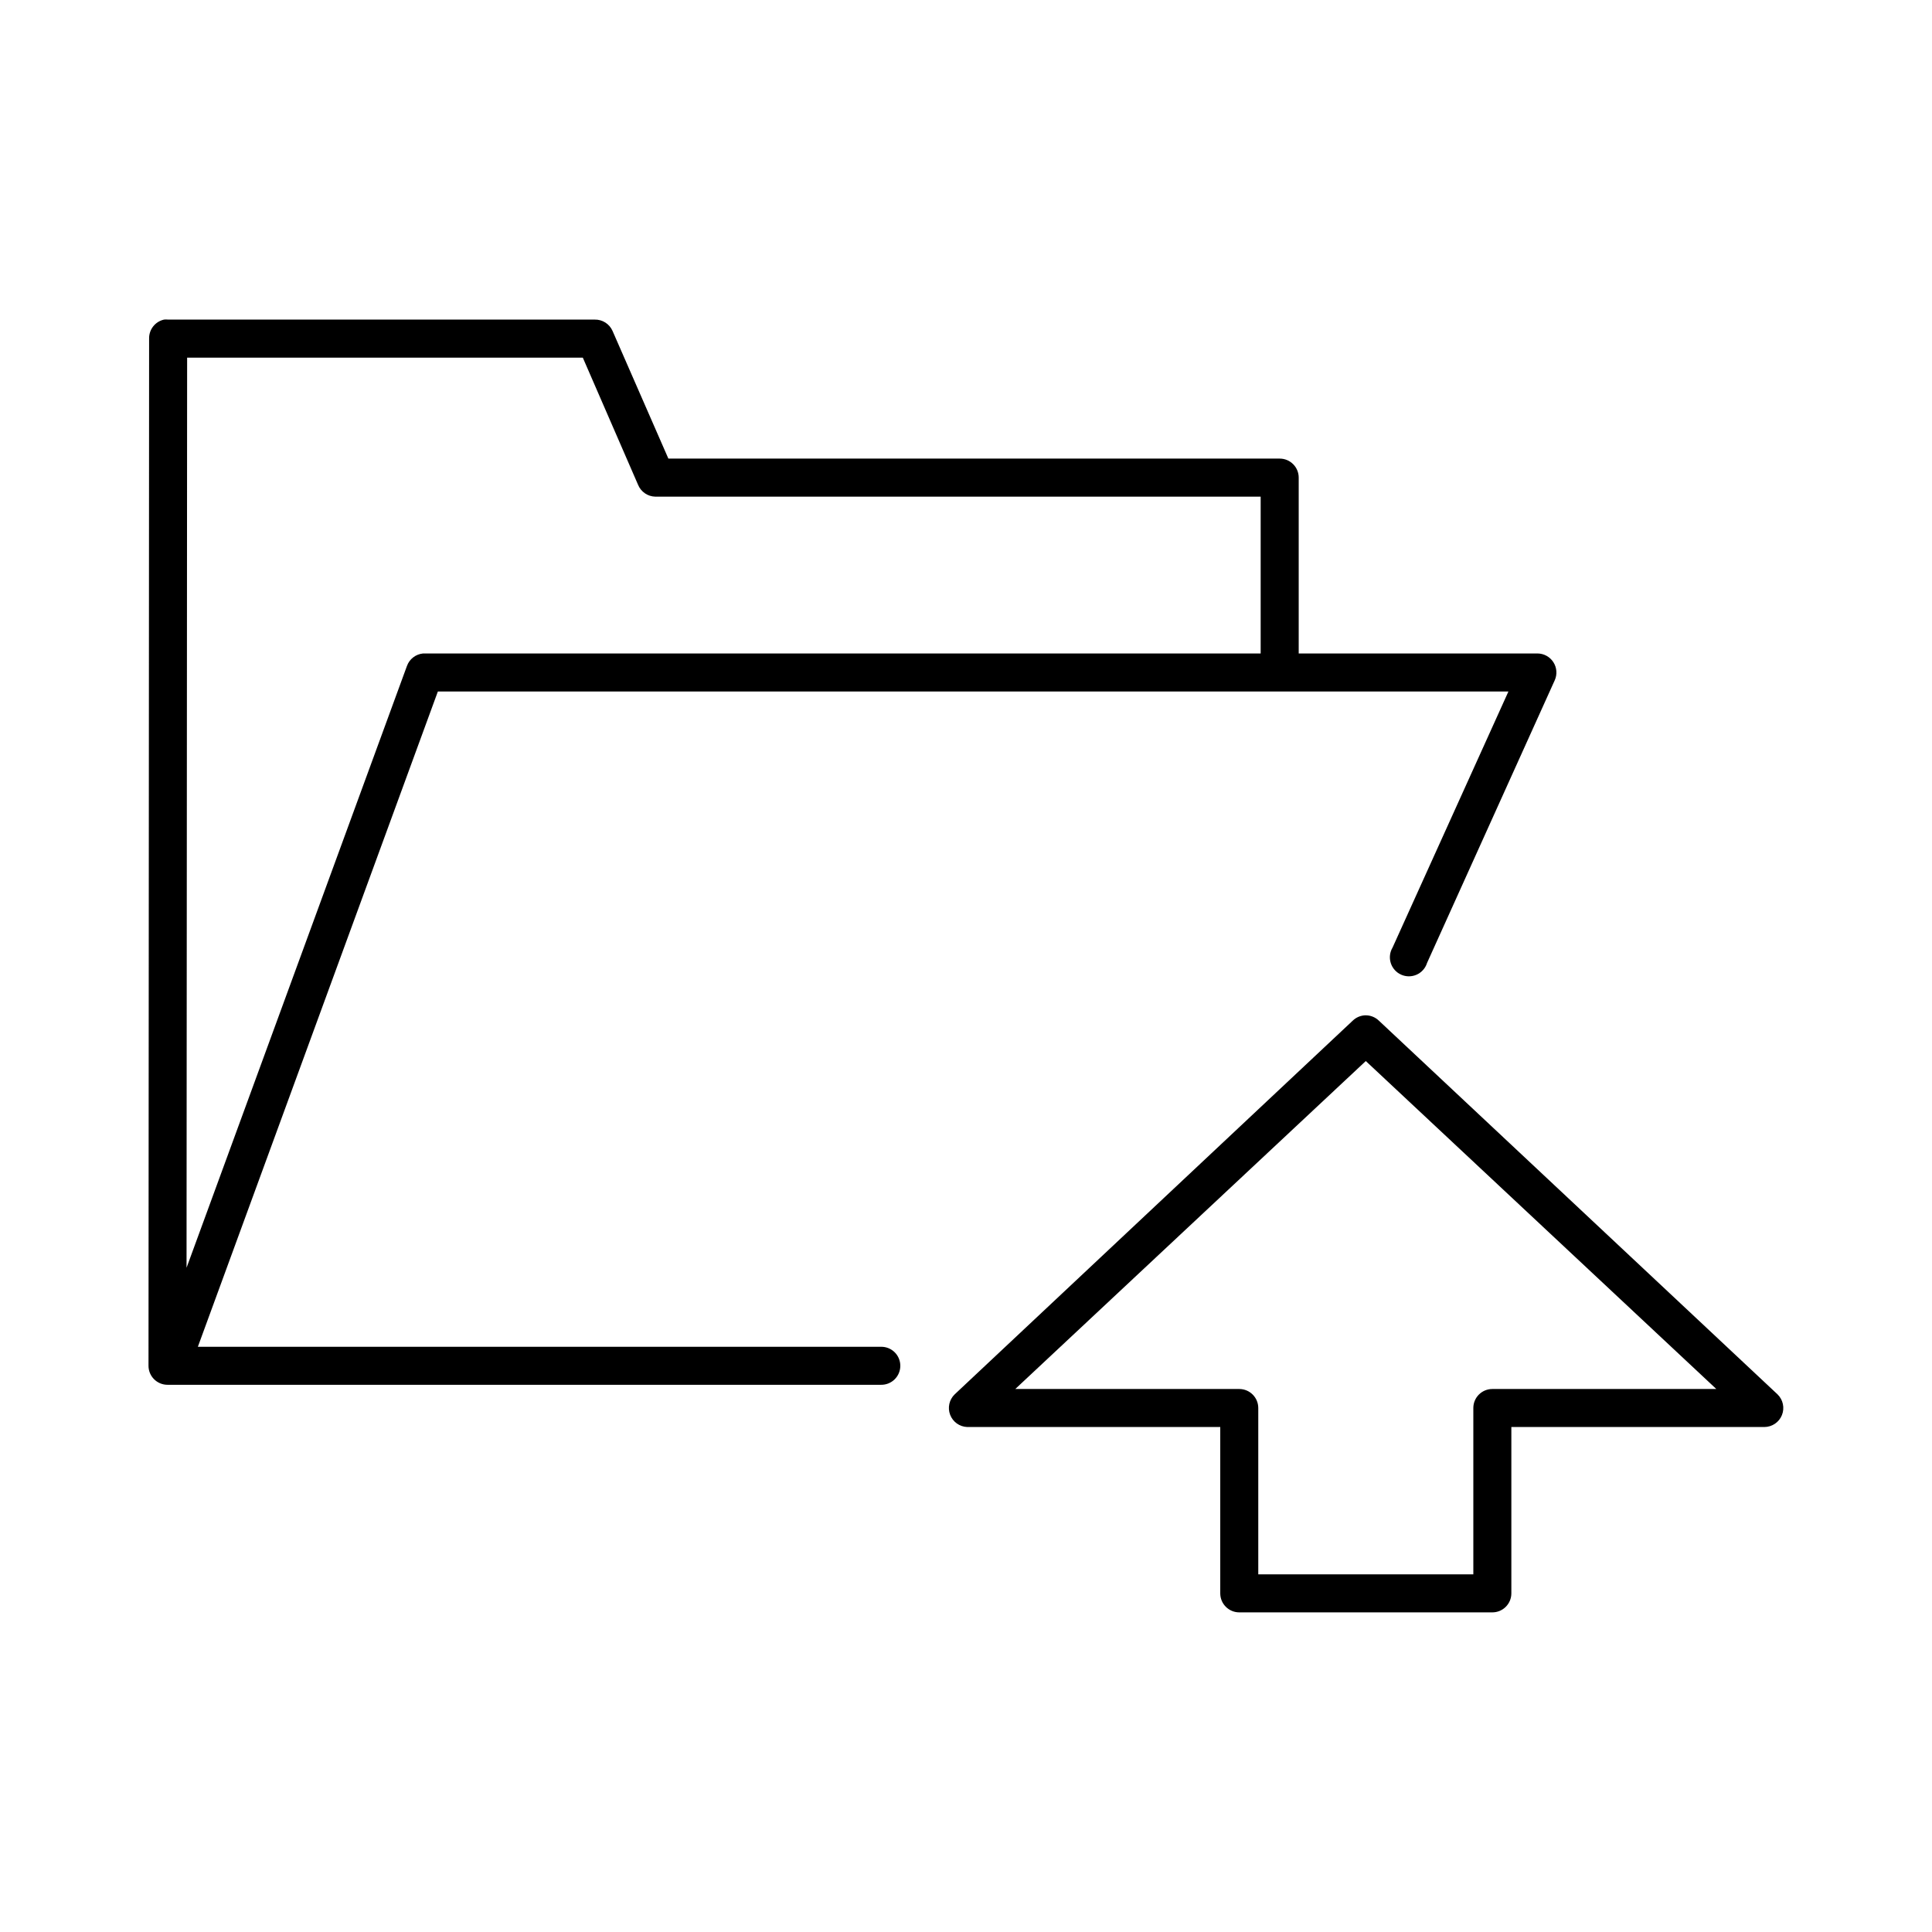 <?xml version="1.0" encoding="UTF-8"?>
<!-- The Best Svg Icon site in the world: iconSvg.co, Visit us! https://iconsvg.co -->
<svg fill="#000000" width="800px" height="800px" version="1.1" viewBox="144 144 512 512" xmlns="http://www.w3.org/2000/svg">
 <path d="m187.45 228.7c-2.344 0.527-3.992 2.637-3.934 5.039l-0.16 272.21c0 2.781 2.258 5.035 5.039 5.035h189.09c1.348 0.02 2.648-0.5 3.609-1.449 0.961-0.945 1.5-2.238 1.5-3.586 0-1.352-0.539-2.641-1.5-3.59-0.961-0.945-2.262-1.469-3.609-1.449h-181.05l63.605-173.66h283.71l-30.703 67.855c-0.738 1.234-0.914 2.727-0.48 4.102 0.43 1.375 1.43 2.496 2.746 3.086 1.312 0.59 2.816 0.586 4.129-0.004 1.312-0.59 2.309-1.715 2.738-3.09l33.852-74.941c0.688-1.551 0.551-3.348-0.371-4.777-0.918-1.426-2.496-2.293-4.195-2.309h-63.293v-46.602c0-2.781-2.254-5.039-5.035-5.039h-162.01l-14.801-33.848c-0.824-1.859-2.688-3.039-4.723-2.992h-113.04c-0.363-0.039-0.734-0.039-1.102 0zm6.141 10.078h104.86l14.641 33.691c0.758 1.867 2.551 3.106 4.566 3.148h160.43v41.562h-221.52c-0.156-0.008-0.316-0.008-0.473 0-1.938 0.191-3.59 1.477-4.25 3.309l-58.41 159.48zm312.2 174.29c-1.238 0.051-2.414 0.555-3.305 1.418l-105.48 99.027c-1.453 1.402-1.926 3.539-1.207 5.422 0.719 1.887 2.496 3.16 4.512 3.238h67.07v44.082c0 2.785 2.258 5.039 5.039 5.039h67.07c2.781 0 5.035-2.254 5.035-5.039v-44.082h67.07c2.047-0.016 3.879-1.266 4.641-3.168 0.758-1.898 0.293-4.066-1.176-5.492l-105.64-99.027c-0.969-0.938-2.269-1.449-3.621-1.418zm0.16 12.121 92.891 86.91h-59.355c-2.785 0-5.039 2.254-5.039 5.035v44.086h-56.992v-44.086c-0.004-2.781-2.258-5.035-5.039-5.035h-59.355z"/>
</svg>